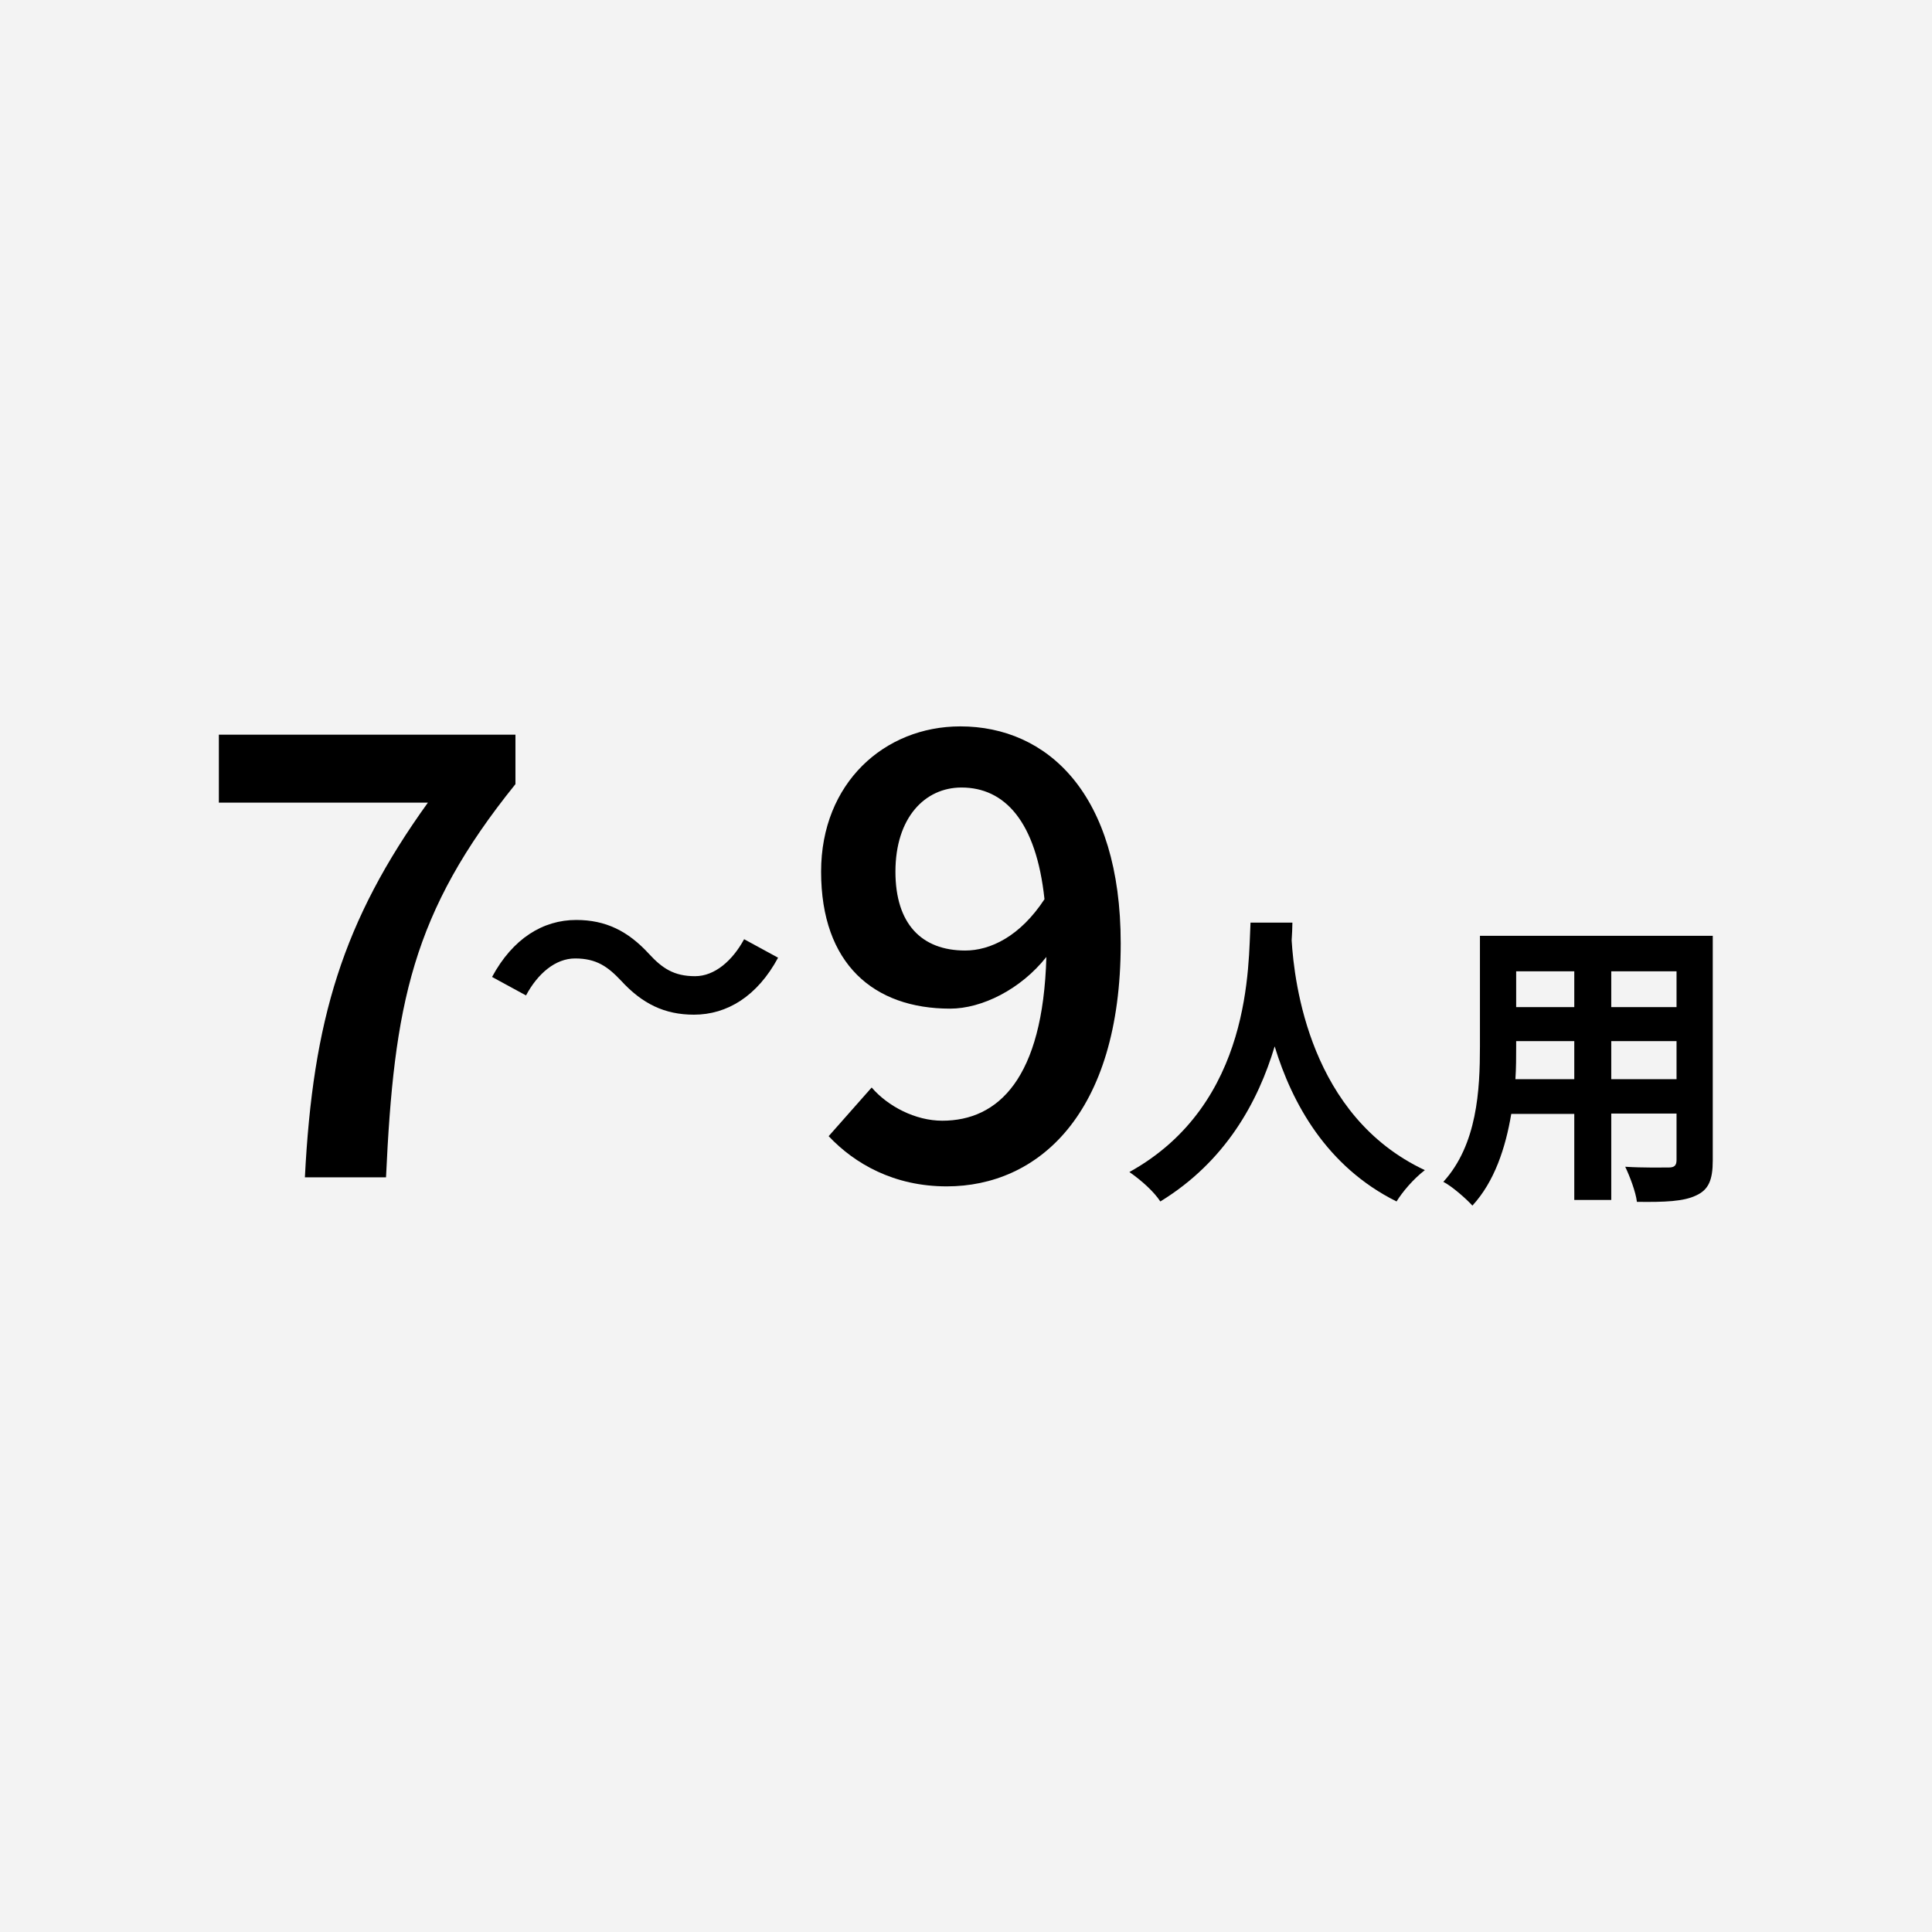 <?xml version="1.0" encoding="utf-8"?>
<!-- Generator: Adobe Illustrator 22.1.0, SVG Export Plug-In . SVG Version: 6.00 Build 0)  -->
<svg version="1.1" id="レイヤー_1" xmlns="http://www.w3.org/2000/svg" xmlns:xlink="http://www.w3.org/1999/xlink" x="0px"
	 y="0px" viewBox="0 0 512 512" style="enable-background:new 0 0 512 512;" xml:space="preserve">
<style type="text/css">
	.st0{fill:#F3F3F3;}
	.st1{fill:#FFFFFF;}
</style>
<g>
	<g>
		<rect class="st0" width="512" height="512"/>
	</g>
	<g>
		<path d="M136.7,194.7H58v18h55.4c-22.6,31.4-30.5,57.7-32.6,99.3h21.5c2.1-45.7,6.8-70.1,34.3-104.2V194.7z"/>
		<path d="M184.2,258.7c-5.6,0-8.7-2.1-12.2-5.9c-5.6-6.1-11.5-9-19.3-9c-8.8,0-16.8,4.9-22.3,15.1l9,4.9c3.1-5.8,7.8-9.8,13-9.8
			c5.7,0,8.7,2.2,12.2,5.9c5.6,6.1,11.5,9,19.3,9c8.8,0,16.8-4.9,22.3-15.1l-9-4.9C194.1,254.6,189.4,258.7,184.2,258.7z"/>
		<path d="M254.5,192.5c-20.1,0-36.9,15-36.9,38.5c0,24.5,14,36.3,34.2,36.3c8.4,0,18.7-5.1,25.5-13.7
			c-0.9,32.3-12.8,43.4-27.6,43.4c-7.1,0-14.4-3.8-18.7-8.8l-11.4,12.9c6.9,7.3,17.3,13.3,31.3,13.3c24,0,46.1-18.9,46.1-64.4
			C297,210.3,277.5,192.5,254.5,192.5z M255.8,251.9c-11.6,0-18.5-7.1-18.5-20.9c0-14.3,7.8-22.3,17.5-22.3c11.4,0,19.8,8.9,22,29.6
			C270.3,248.2,262.4,251.9,255.8,251.9z"/>
		<path d="M342.3,249.2c0.1-1.7,0.2-3.4,0.2-4.7h-11.1c-0.6,10.8,0.6,48-32.1,66.1c3.3,2.3,6.5,5.2,8.2,7.8
			c17.3-10.6,25.9-26.4,30.3-41.1c4.6,15.1,13.8,31.9,32.3,41.1c1.6-2.6,4.5-6,7.5-8.3C347.1,295.8,343,260.5,342.3,249.2z"/>
		<path d="M392.2,248.1v29.2c0,11.5-0.7,26-9.7,35.9c2.2,1.1,6.1,4.5,7.7,6.3c5.9-6.4,8.8-15.4,10.3-24.3h16.7V318h9.8v-22.9h17.3
			v12.3c0,1.5-0.6,2-2.1,2c-1.5,0-6.9,0.1-11.5-0.2c1.2,2.5,2.8,6.7,3.1,9.3c7.4,0.1,12.4-0.1,15.7-1.7c3.3-1.5,4.4-4.1,4.4-9.3
			v-59.5H392.2z M417.2,286h-15.6c0.2-3,0.2-6,0.2-8.6v-1.5h15.4V286z M417.2,266.9h-15.4v-9.5h15.4V266.9z M444.3,286h-17.3v-10.1
			h17.3V286z M444.3,266.9h-17.3v-9.5h17.3V266.9z"/>
	</g>
</g>
</svg>
